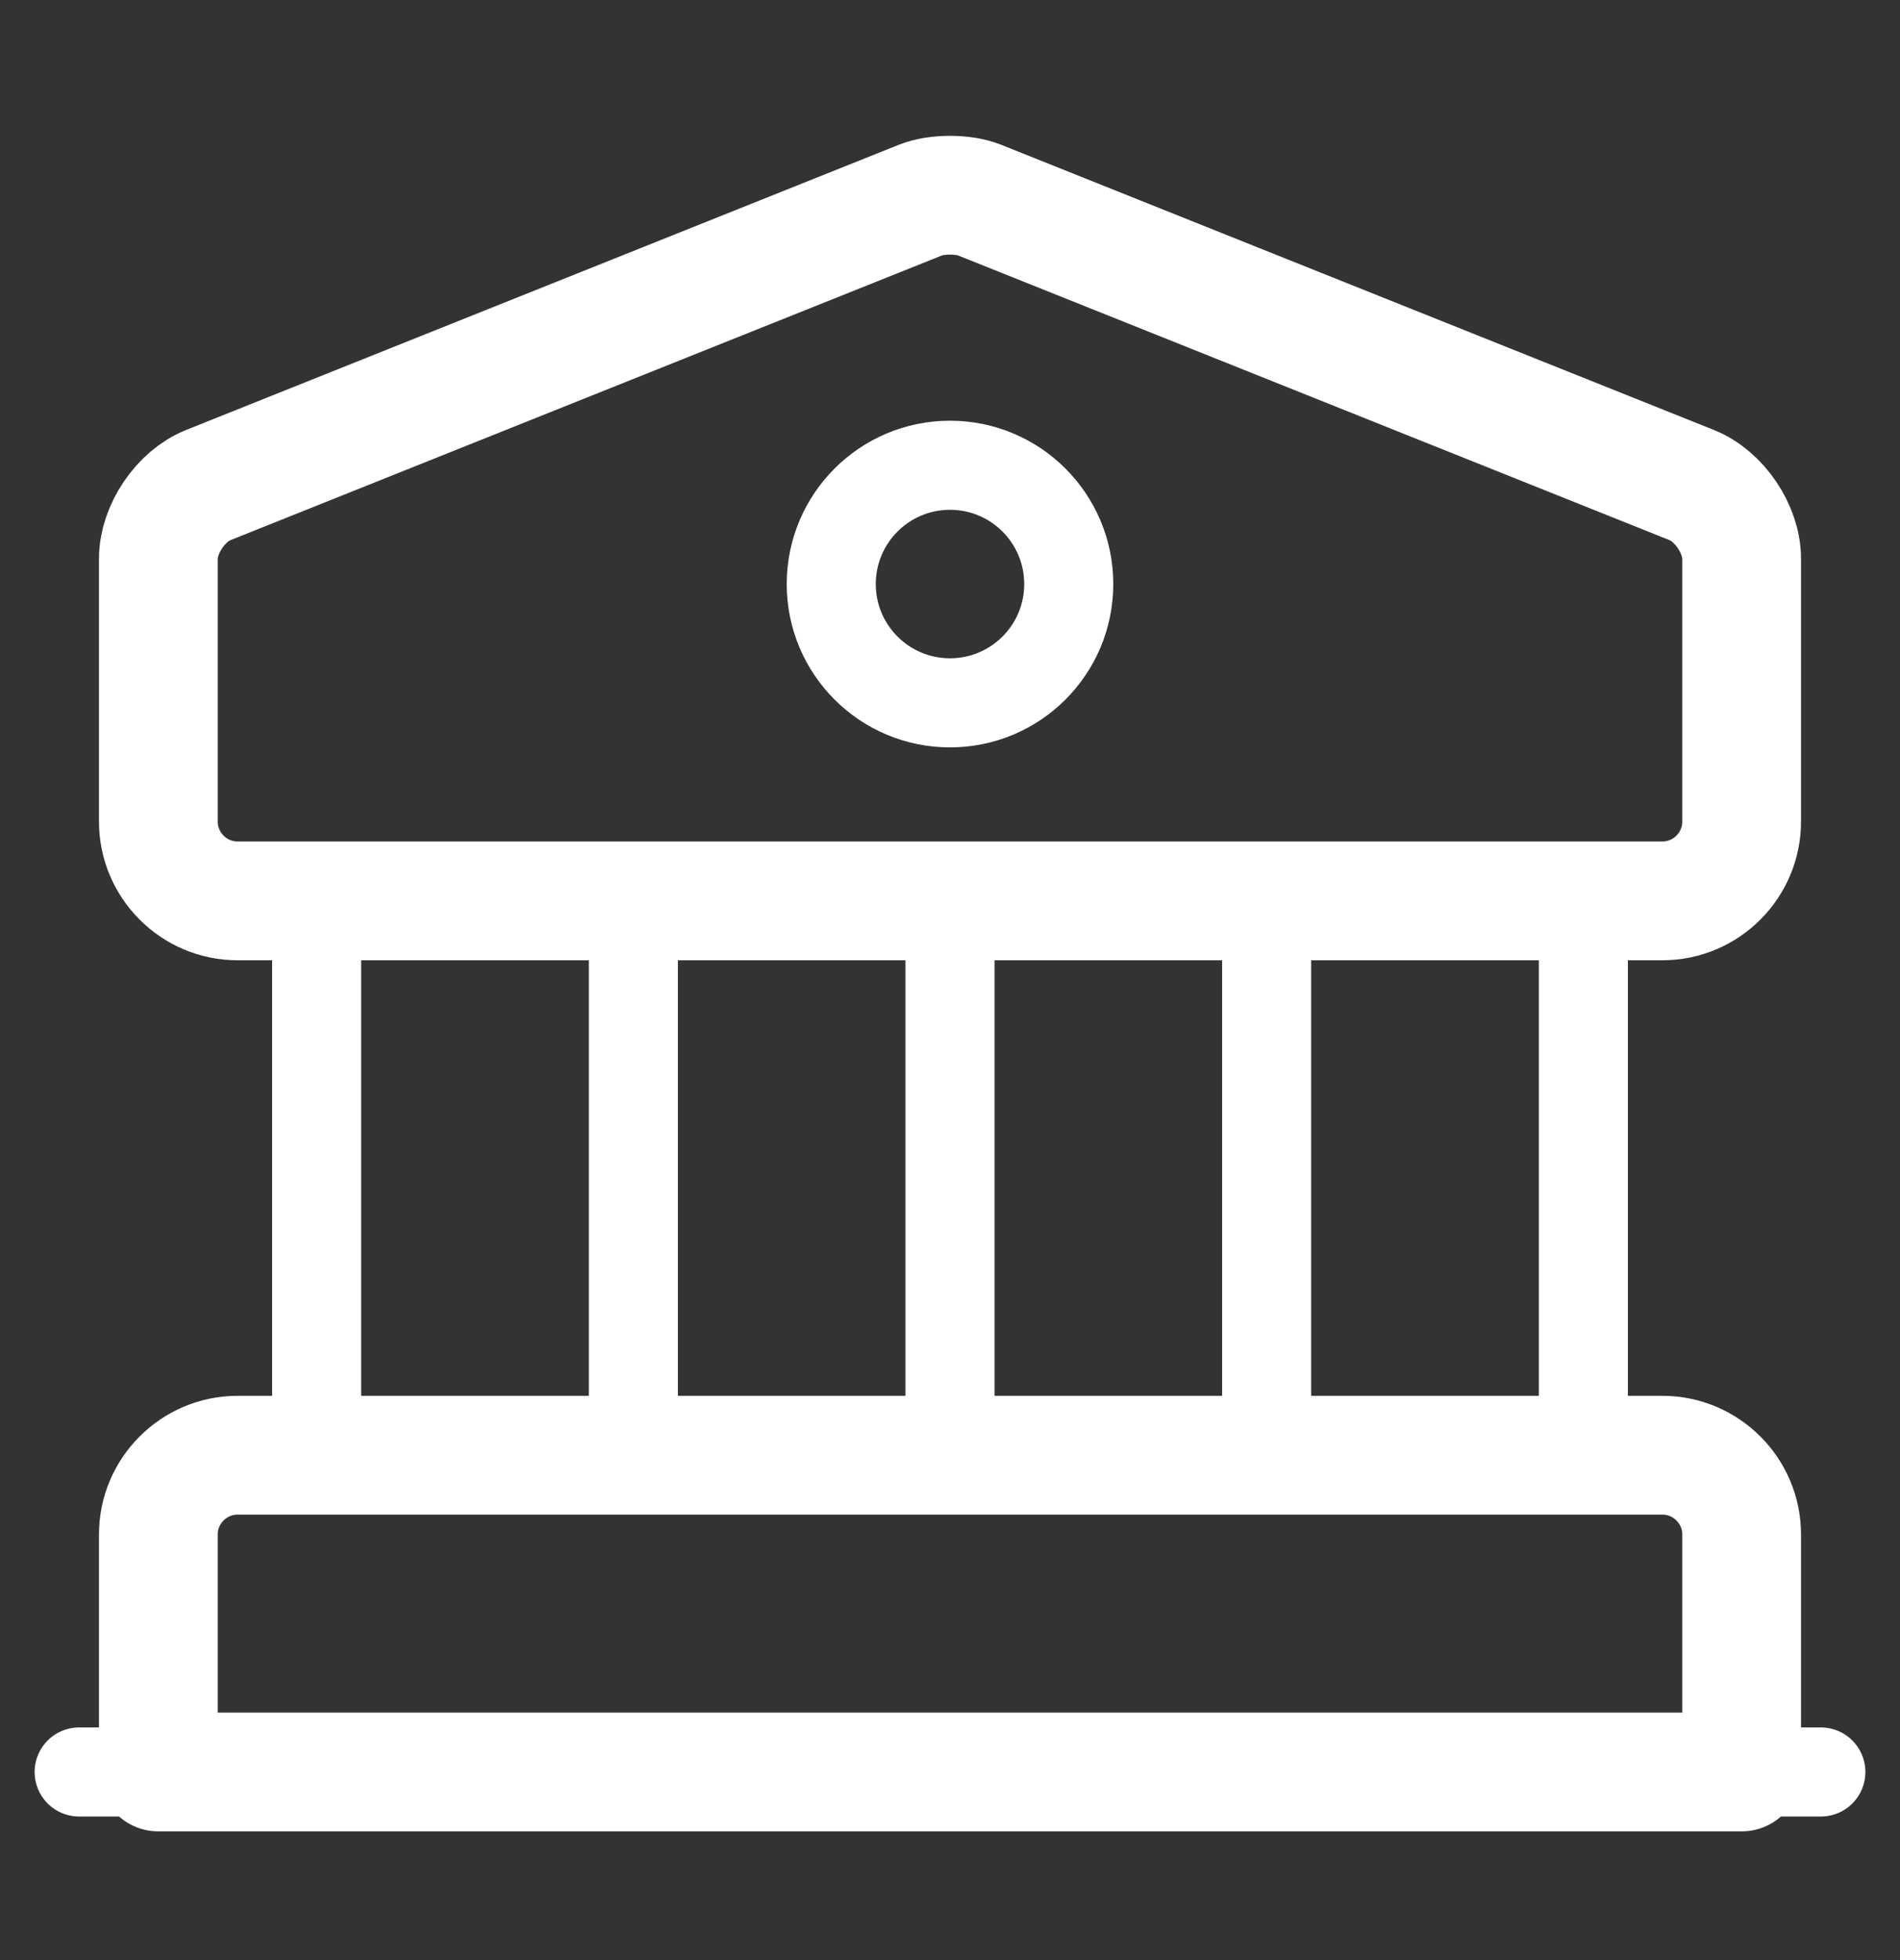 <svg width="32" height="33" viewBox="0 0 32 33" fill="none" xmlns="http://www.w3.org/2000/svg">
<rect x="0" y="0" width="32" height="33" fill="#333333" stroke="none"/>
<path d="M16.493 3.367L28.493 8.167C28.96 8.353 29.333 8.913 29.333 9.407V13.833C29.333 14.567 28.733 15.167 28 15.167H4C3.267 15.167 2.667 14.567 2.667 13.833V9.407C2.667 8.913 3.04 8.353 3.507 8.167L15.507 3.367C15.773 3.26 16.227 3.26 16.493 3.367Z" stroke="white" stroke-width="2" stroke-miterlimit="10" stroke-linecap="round" stroke-linejoin="round"/>
<path d="M29.333 29.833H2.667V25.833C2.667 25.1 3.267 24.5 4 24.5H28C28.733 24.5 29.333 25.1 29.333 25.833V29.833Z" stroke="white" stroke-width="2" stroke-miterlimit="10" stroke-linecap="round" stroke-linejoin="round"/>
<path d="M5.333 24.5V15.167" stroke="white" stroke-width="1.5" stroke-miterlimit="10" stroke-linecap="round" stroke-linejoin="round"/>
<path d="M10.667 24.5V15.167" stroke="white" stroke-width="1.5" stroke-miterlimit="10" stroke-linecap="round" stroke-linejoin="round"/>
<path d="M16 24.5V15.167" stroke="white" stroke-width="1.5" stroke-miterlimit="10" stroke-linecap="round" stroke-linejoin="round"/>
<path d="M21.333 24.5V15.167" stroke="white" stroke-width="1.5" stroke-miterlimit="10" stroke-linecap="round" stroke-linejoin="round"/>
<path d="M26.667 24.5V15.167" stroke="white" stroke-width="1.5" stroke-miterlimit="10" stroke-linecap="round" stroke-linejoin="round"/>
<path d="M1.333 29.833H30.667" stroke="white" stroke-width="1.5" stroke-miterlimit="10" stroke-linecap="round" stroke-linejoin="round"/>
<path d="M16 11.833C17.105 11.833 18 10.938 18 9.833C18 8.729 17.105 7.833 16 7.833C14.895 7.833 14 8.729 14 9.833C14 10.938 14.895 11.833 16 11.833Z" stroke="white" stroke-width="1.5" stroke-miterlimit="10" stroke-linecap="round" stroke-linejoin="round"/>
</svg>
